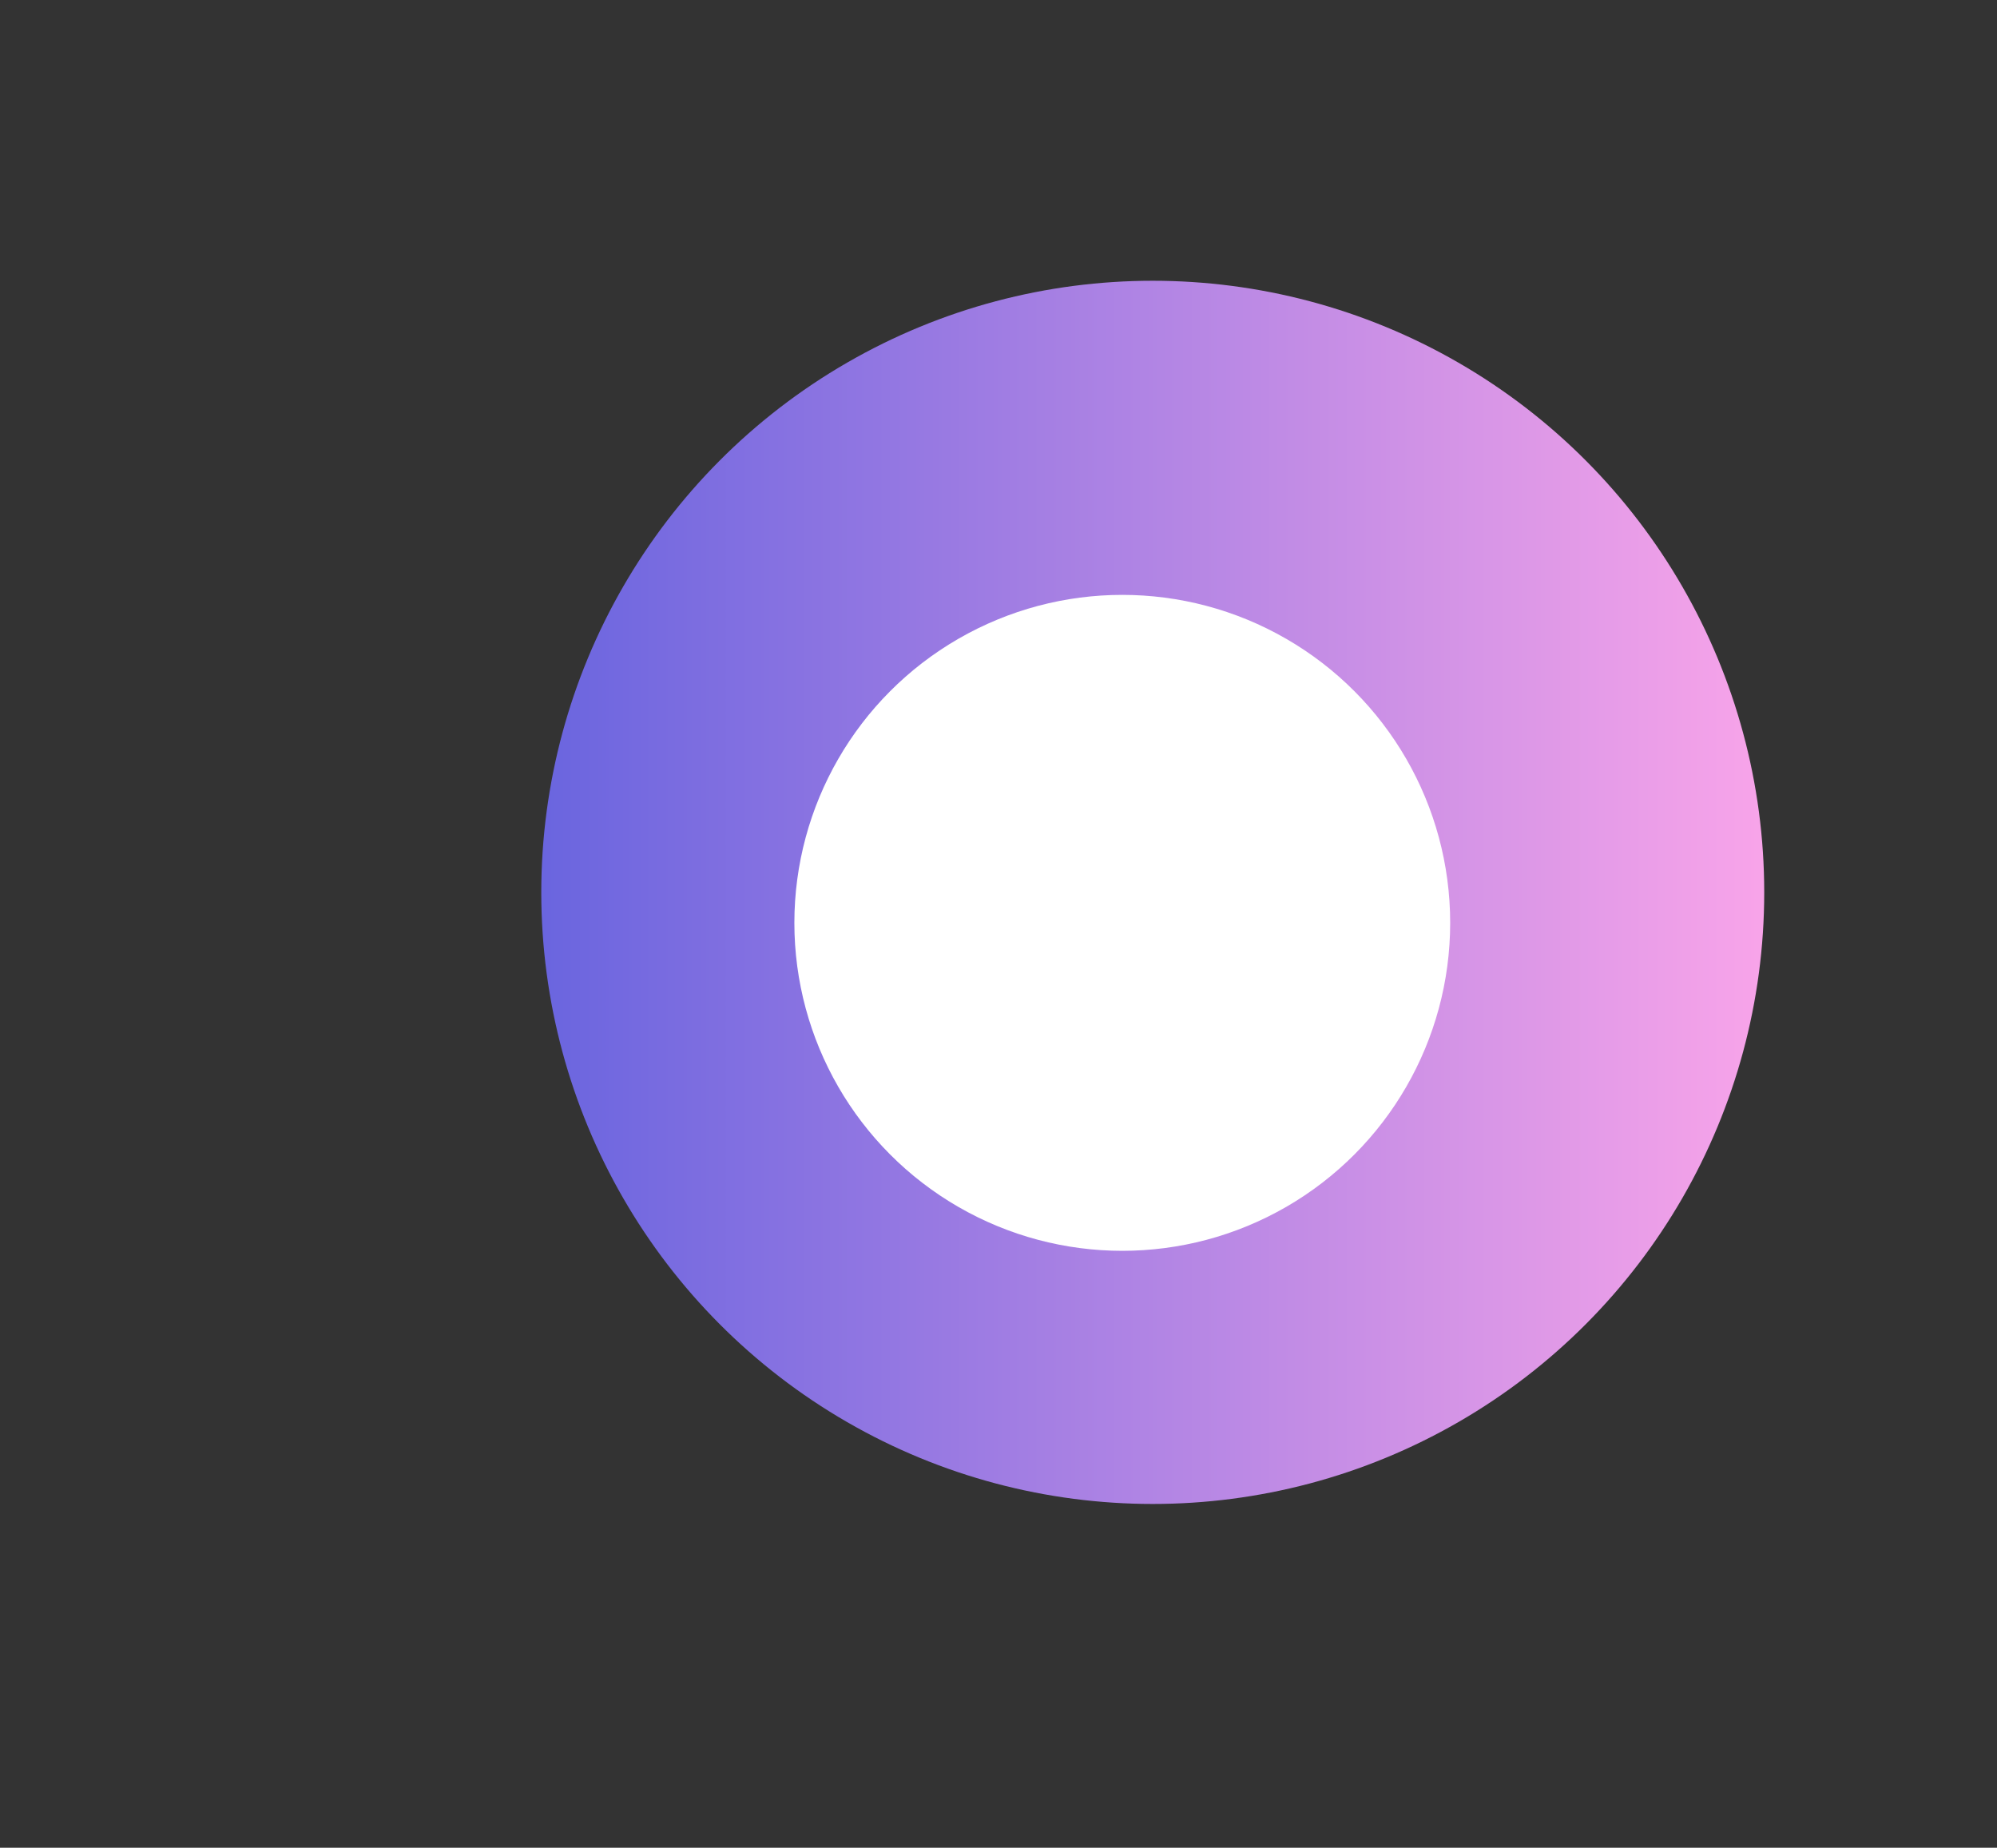 <svg width="1081" height="1000" viewBox="0 0 1081 1000" fill="none" xmlns="http://www.w3.org/2000/svg">
<rect x="0" y="0" width="1081" height="1000" fill="#333333" stroke="none"/>
<circle cx="624" cy="482.949" r="331" fill="url(#paint0_linear_4704_4414)"/>
<circle cx="607.5" cy="499.449" r="177.5" fill="white"/>
<defs>
<linearGradient id="paint0_linear_4704_4414" x1="293" y1="310.624" x2="955" y2="310.624" gradientUnits="userSpaceOnUse">
<stop stop-color="#6A65DF"/>
<stop offset="0" stop-color="#6A65DF"/>
<stop offset="1" stop-color="#F8A4E9"/>
</linearGradient>
</defs>
</svg>
